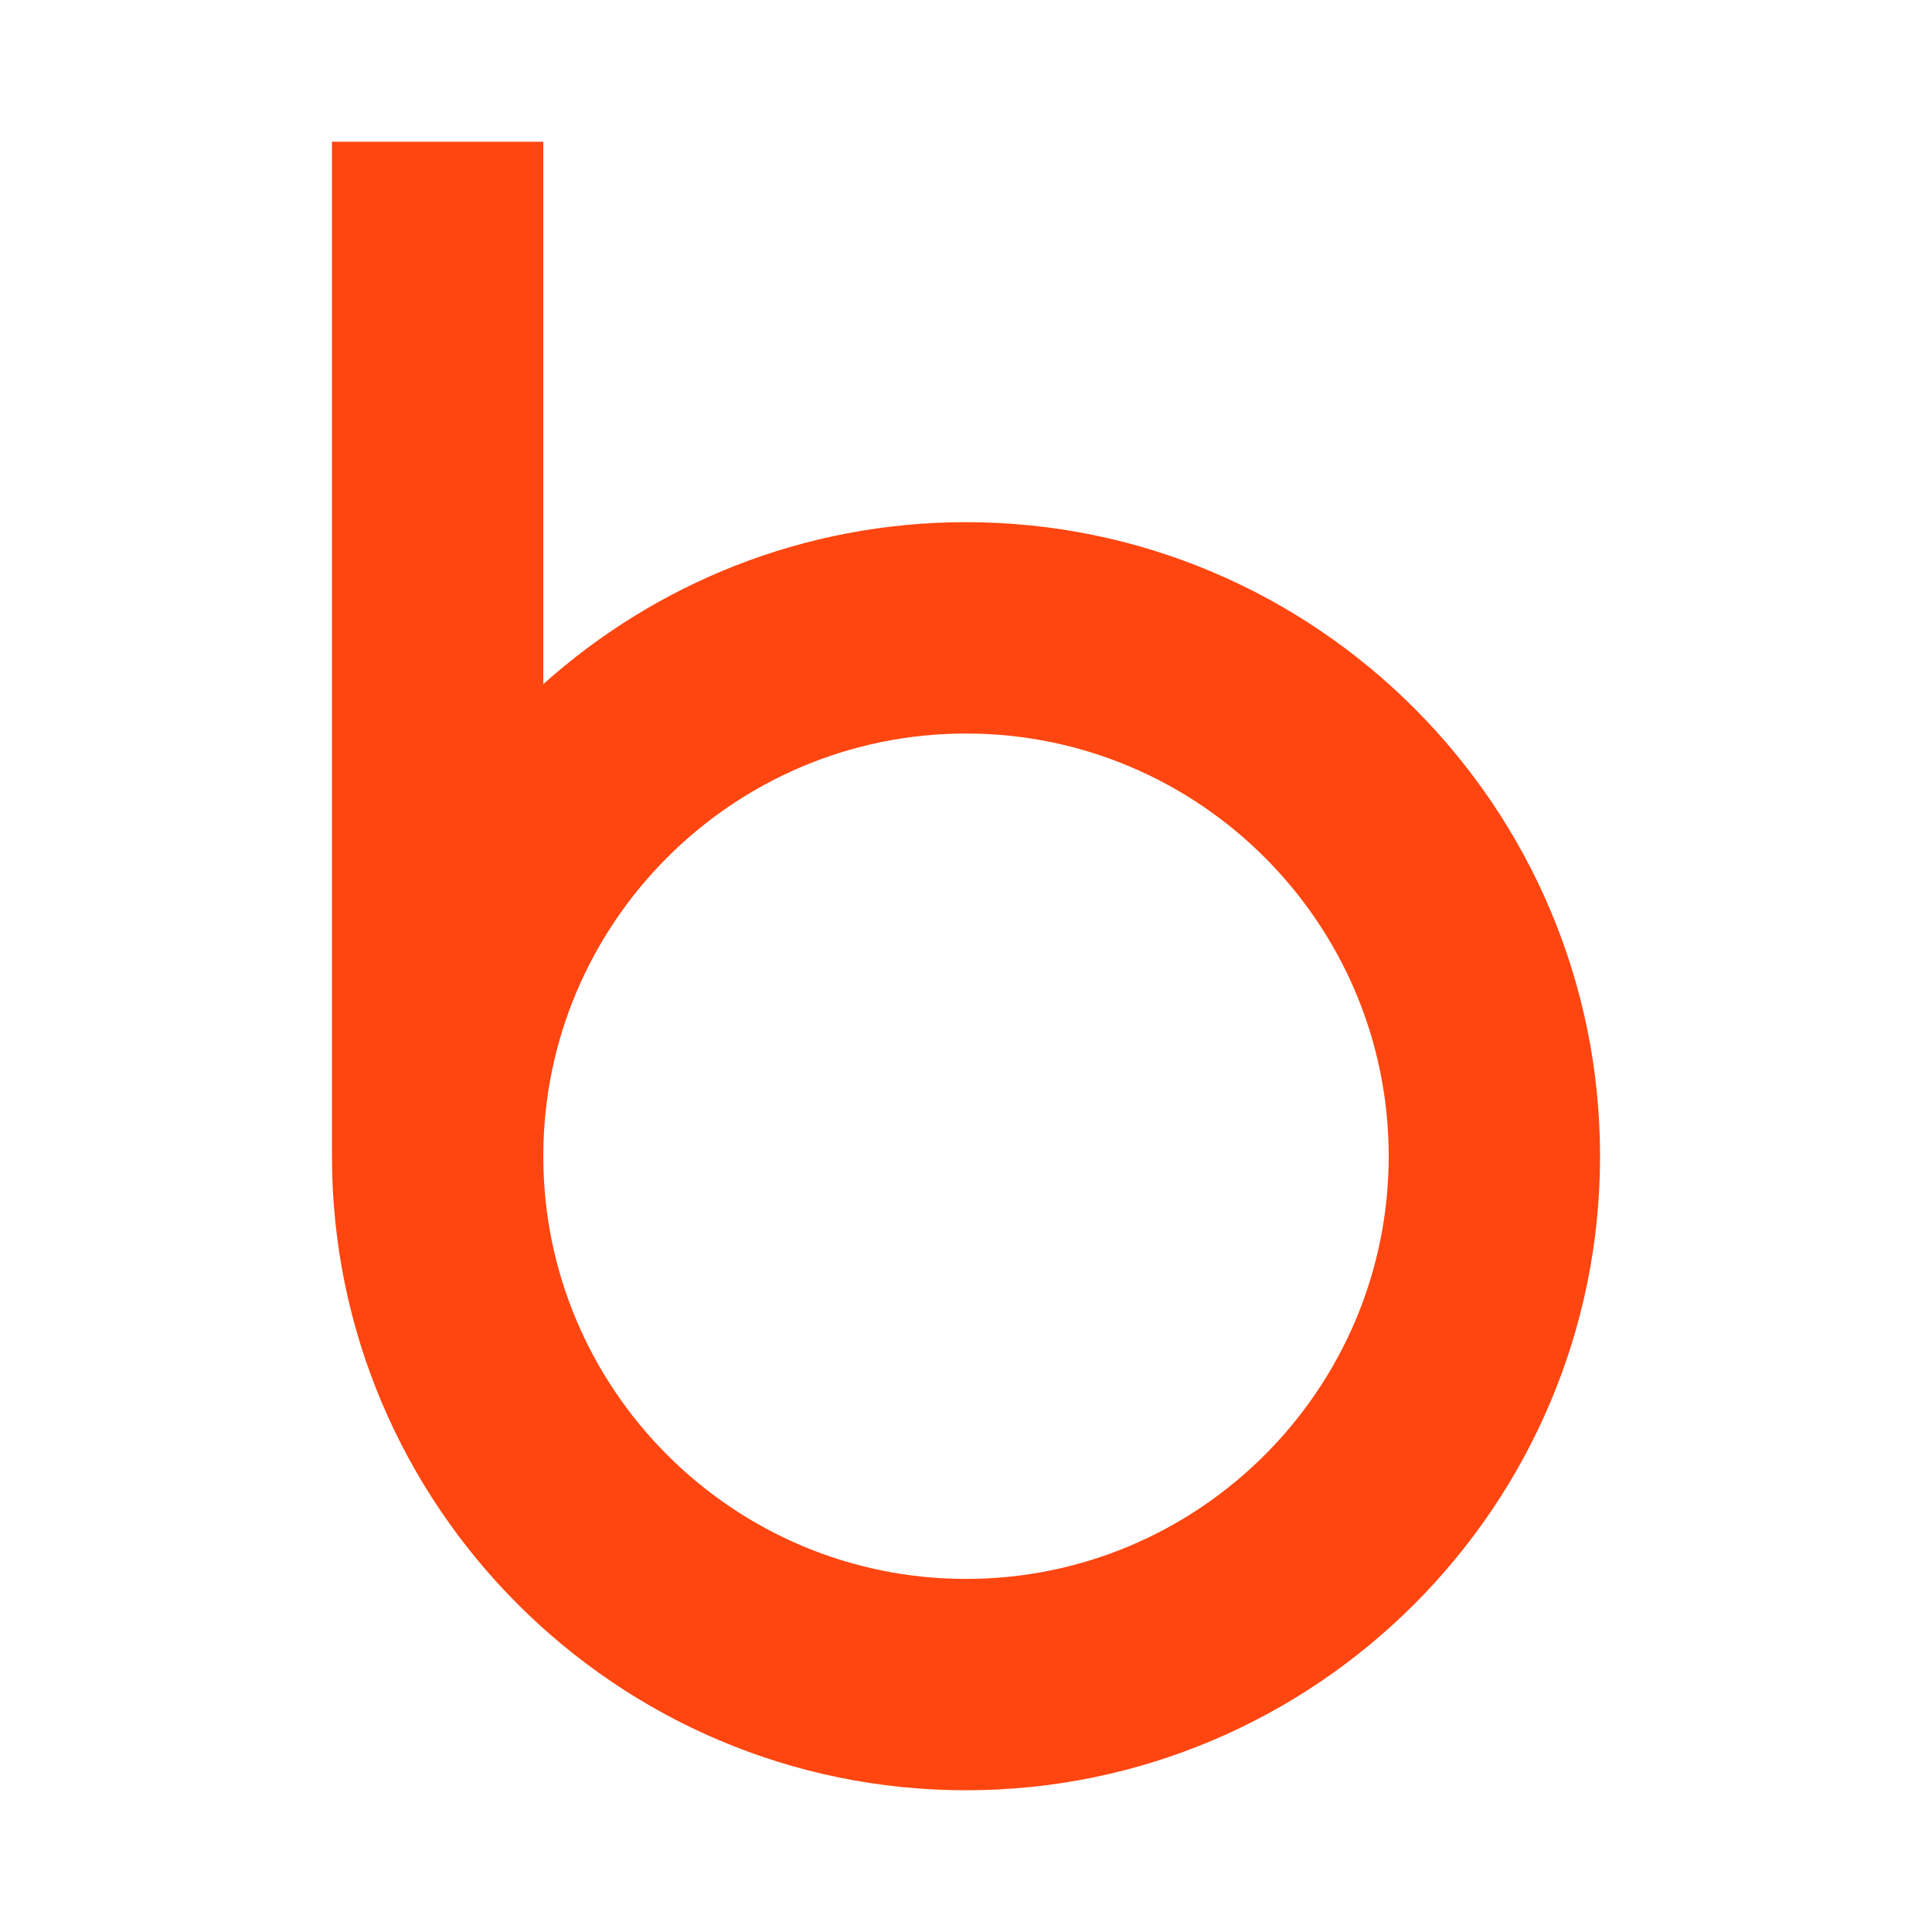 <svg xmlns="http://www.w3.org/2000/svg" id="Layer_1" data-name="Layer 1" viewBox="0 0 512 512"><defs><style>      .cls-1 {        fill: #ff4610;      }    </style></defs><path class="cls-1" d="M256,138.38c-43,0-82.27,16.26-112.02,42.92V37.56h-56.01v268.85c0,92.65,75.38,168.03,168.03,168.03s168.03-75.38,168.03-168.03-75.38-168.03-168.03-168.03ZM256,418.43c-61.77,0-112.02-50.25-112.02-112.02s50.25-112.02,112.02-112.02,112.02,50.25,112.02,112.02-50.25,112.02-112.02,112.02Z"></path></svg>